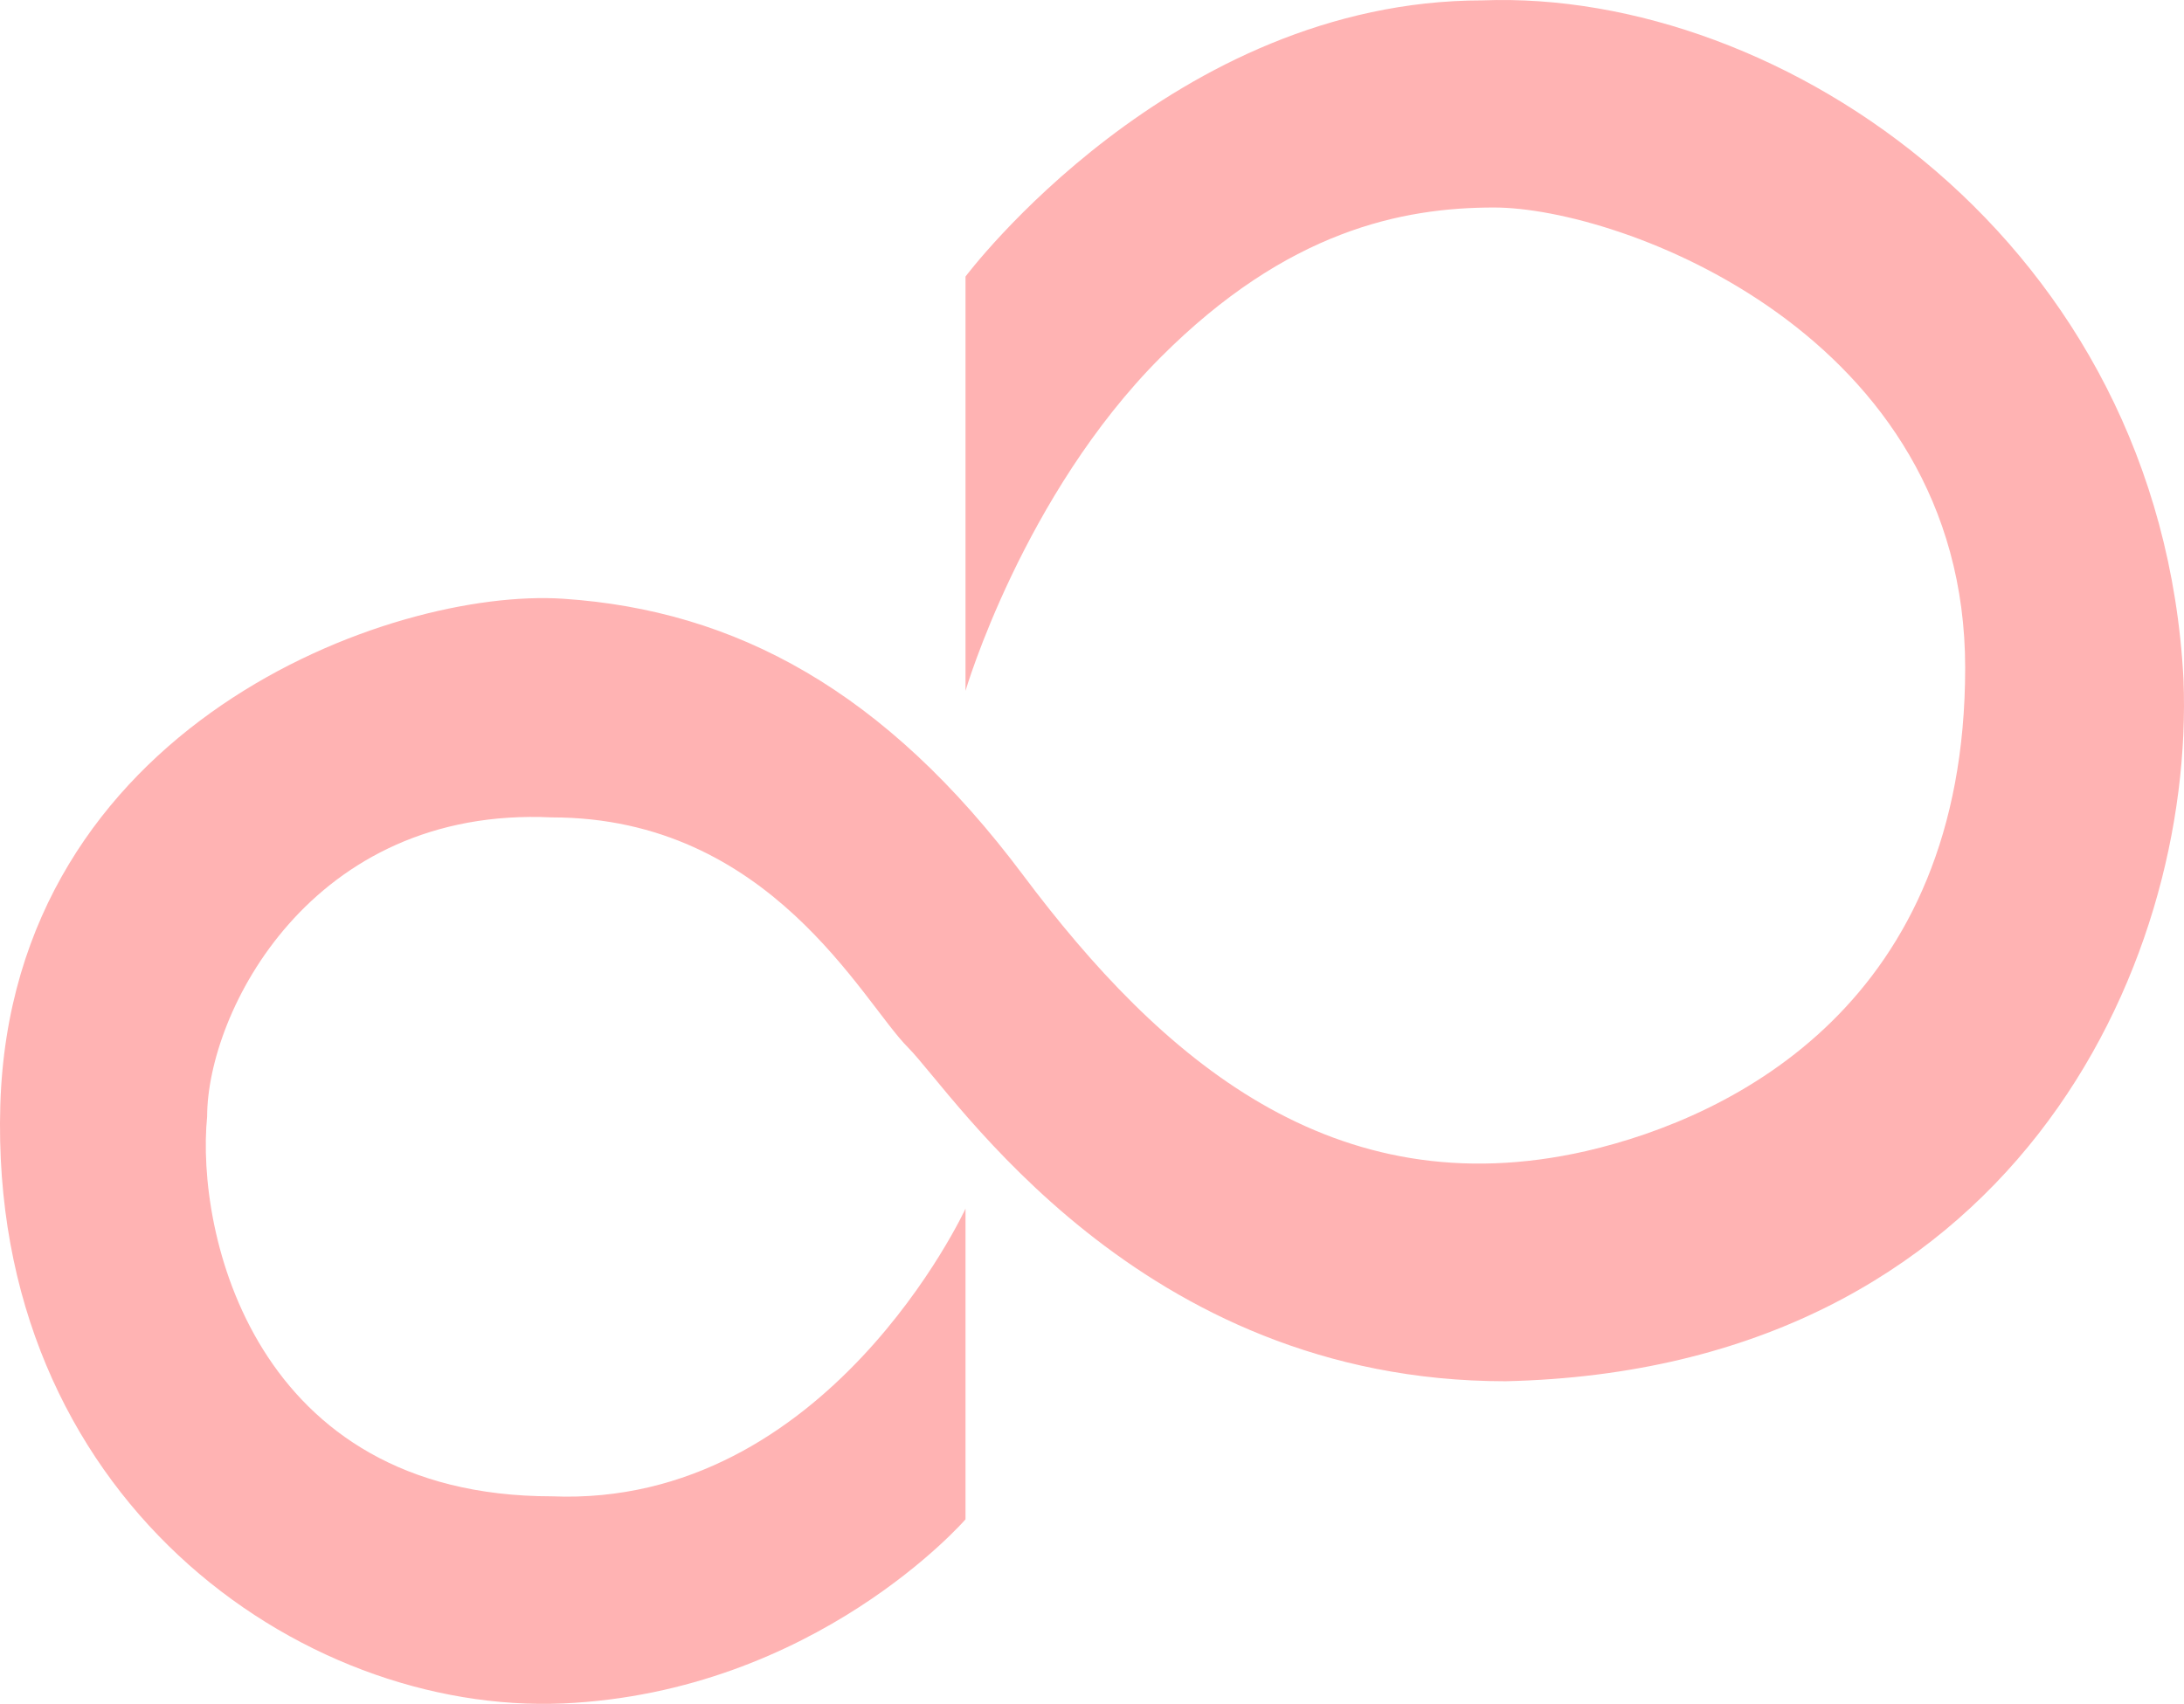 <svg width="346" height="270" viewBox="0 0 346 270" fill="none" xmlns="http://www.w3.org/2000/svg">
<path opacity="0.3" d="M345.92 107.644C347.741 153.23 318.615 217.051 238.518 218.875C180.266 218.875 151.14 173.288 143.859 165.994C136.577 158.701 122.014 129.525 87.427 129.525C49.199 127.702 32.816 160.524 32.816 176.935C30.995 195.17 40.097 237.109 87.427 237.109C131.116 238.933 152.961 191.523 152.961 191.523V240.756C152.961 240.756 129.296 268.108 89.247 269.931C47.379 271.755 -1.771 237.109 0.049 175.112C1.869 114.938 61.942 93.056 89.247 94.879C116.553 96.703 140.218 109.467 162.062 138.642C183.907 167.818 211.212 191.523 251.261 182.405C274.926 176.935 311.333 158.701 311.333 105.82C311.333 52.94 256.722 32.882 236.698 32.882C222.135 32.882 203.931 36.529 183.907 56.587C162.062 78.468 152.961 109.467 152.961 109.467V43.823C152.961 43.823 185.727 0.06 234.877 0.06C282.207 -1.764 342.279 38.352 345.92 107.644Z" fill="#FF0000"/>
</svg>
